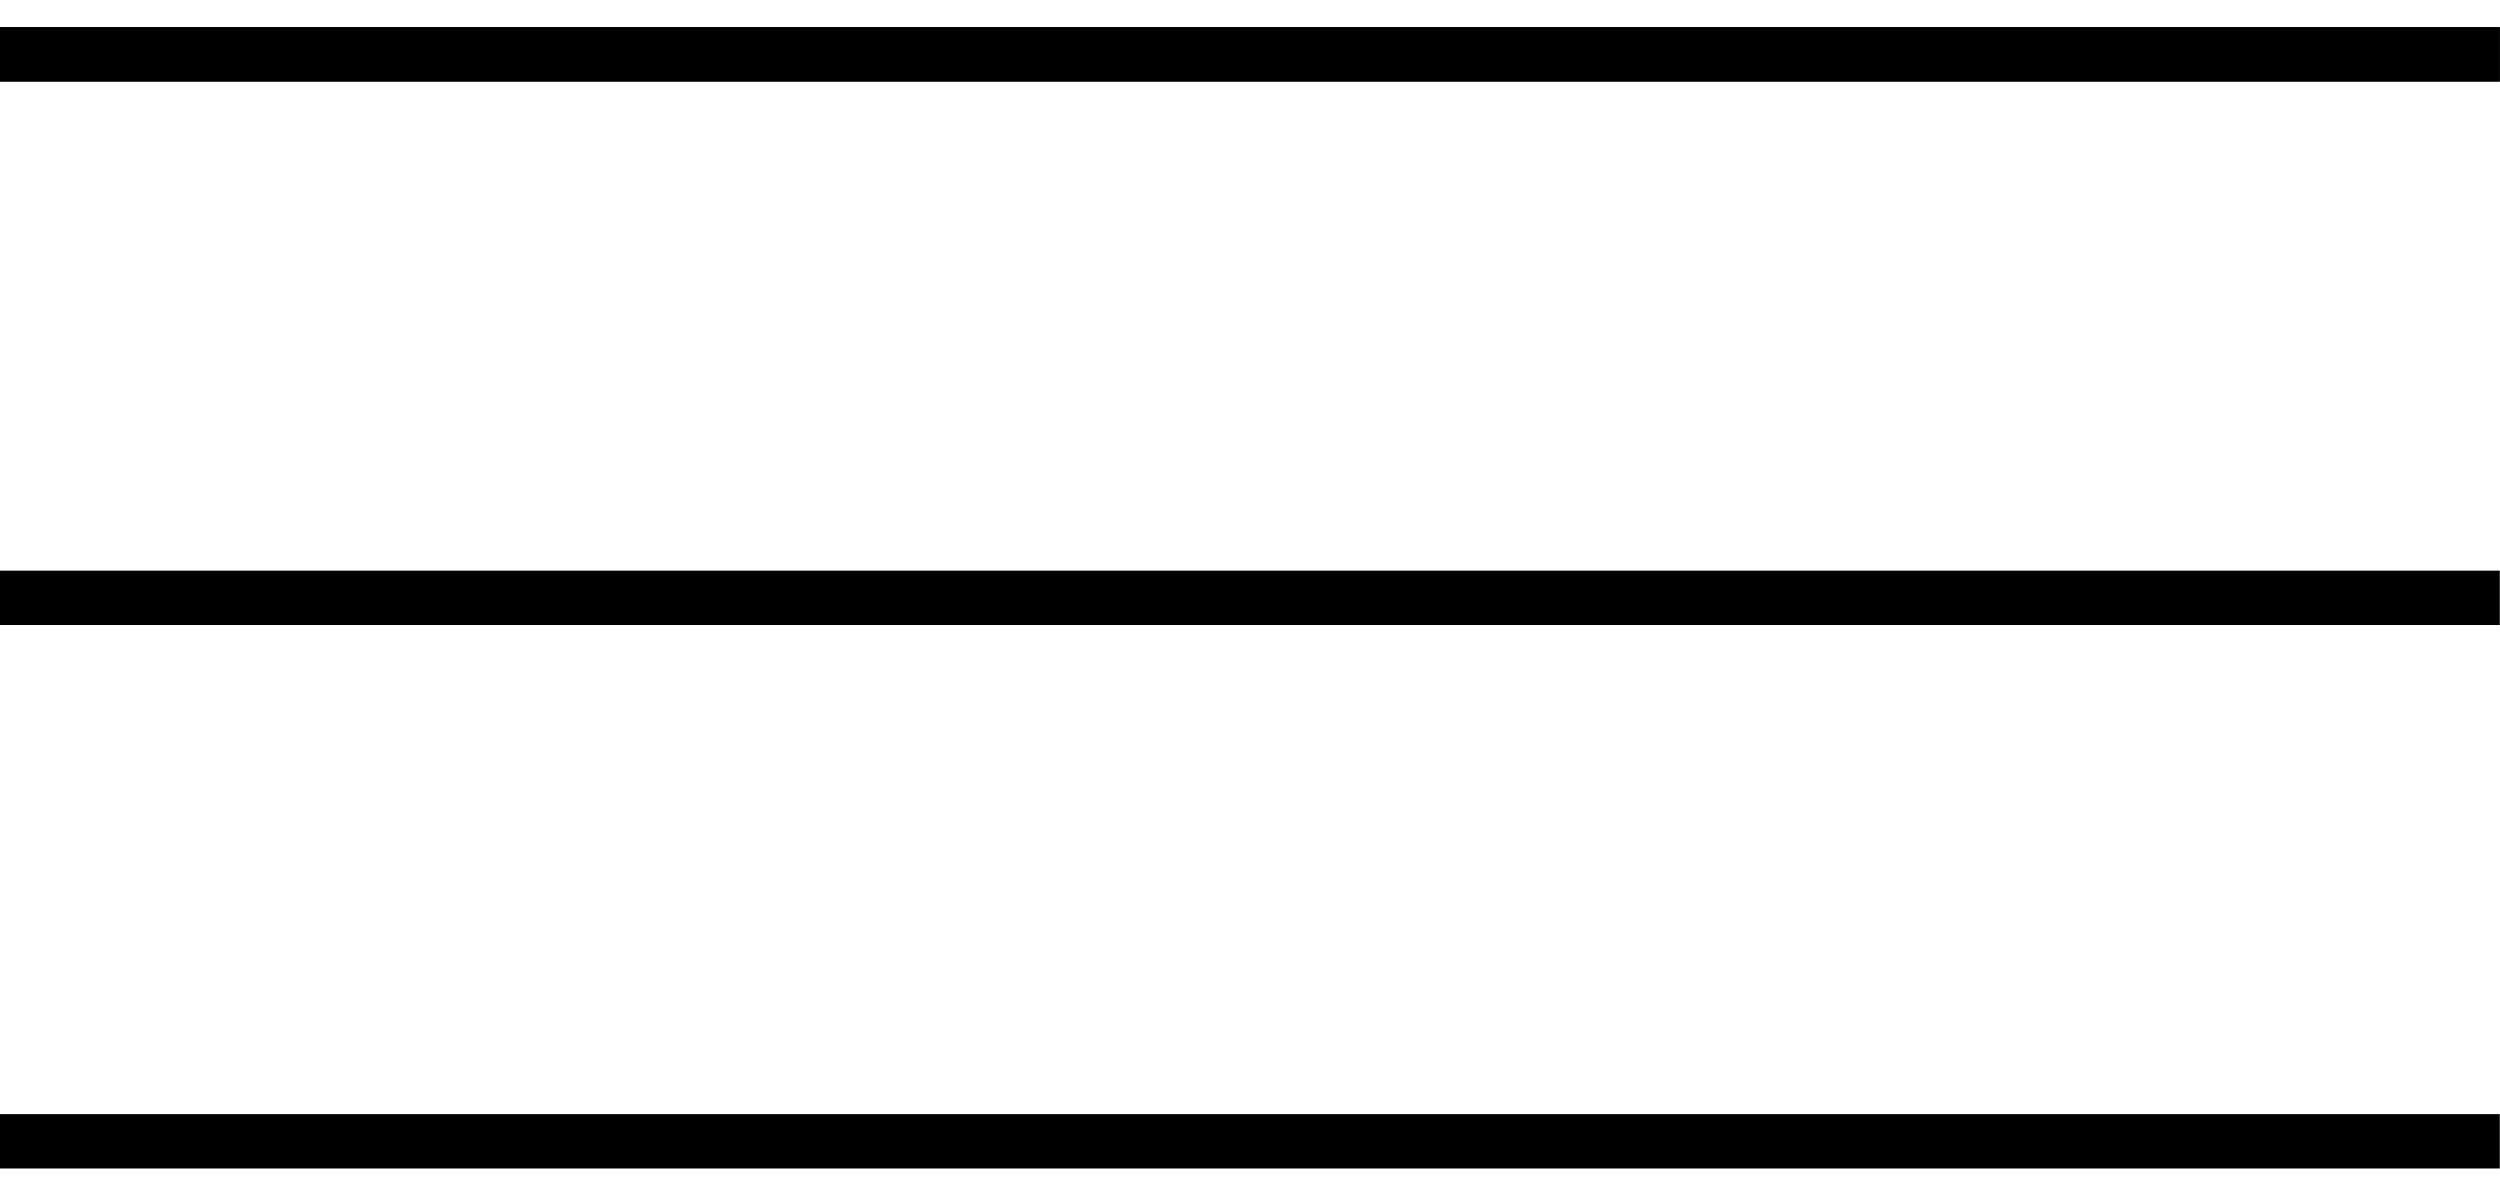 <?xml version="1.0" encoding="UTF-8"?> <svg xmlns="http://www.w3.org/2000/svg" width="46" height="22" viewBox="0 0 46 22" fill="none"><line x1="-0.004" y1="1" x2="45.996" y2="1" stroke="black"></line><line x1="-0.004" y1="1" x2="45.996" y2="1" stroke="black"></line><line x1="-0.004" y1="11" x2="45.996" y2="11" stroke="black"></line><line x1="-0.004" y1="21" x2="45.996" y2="21" stroke="black"></line></svg> 